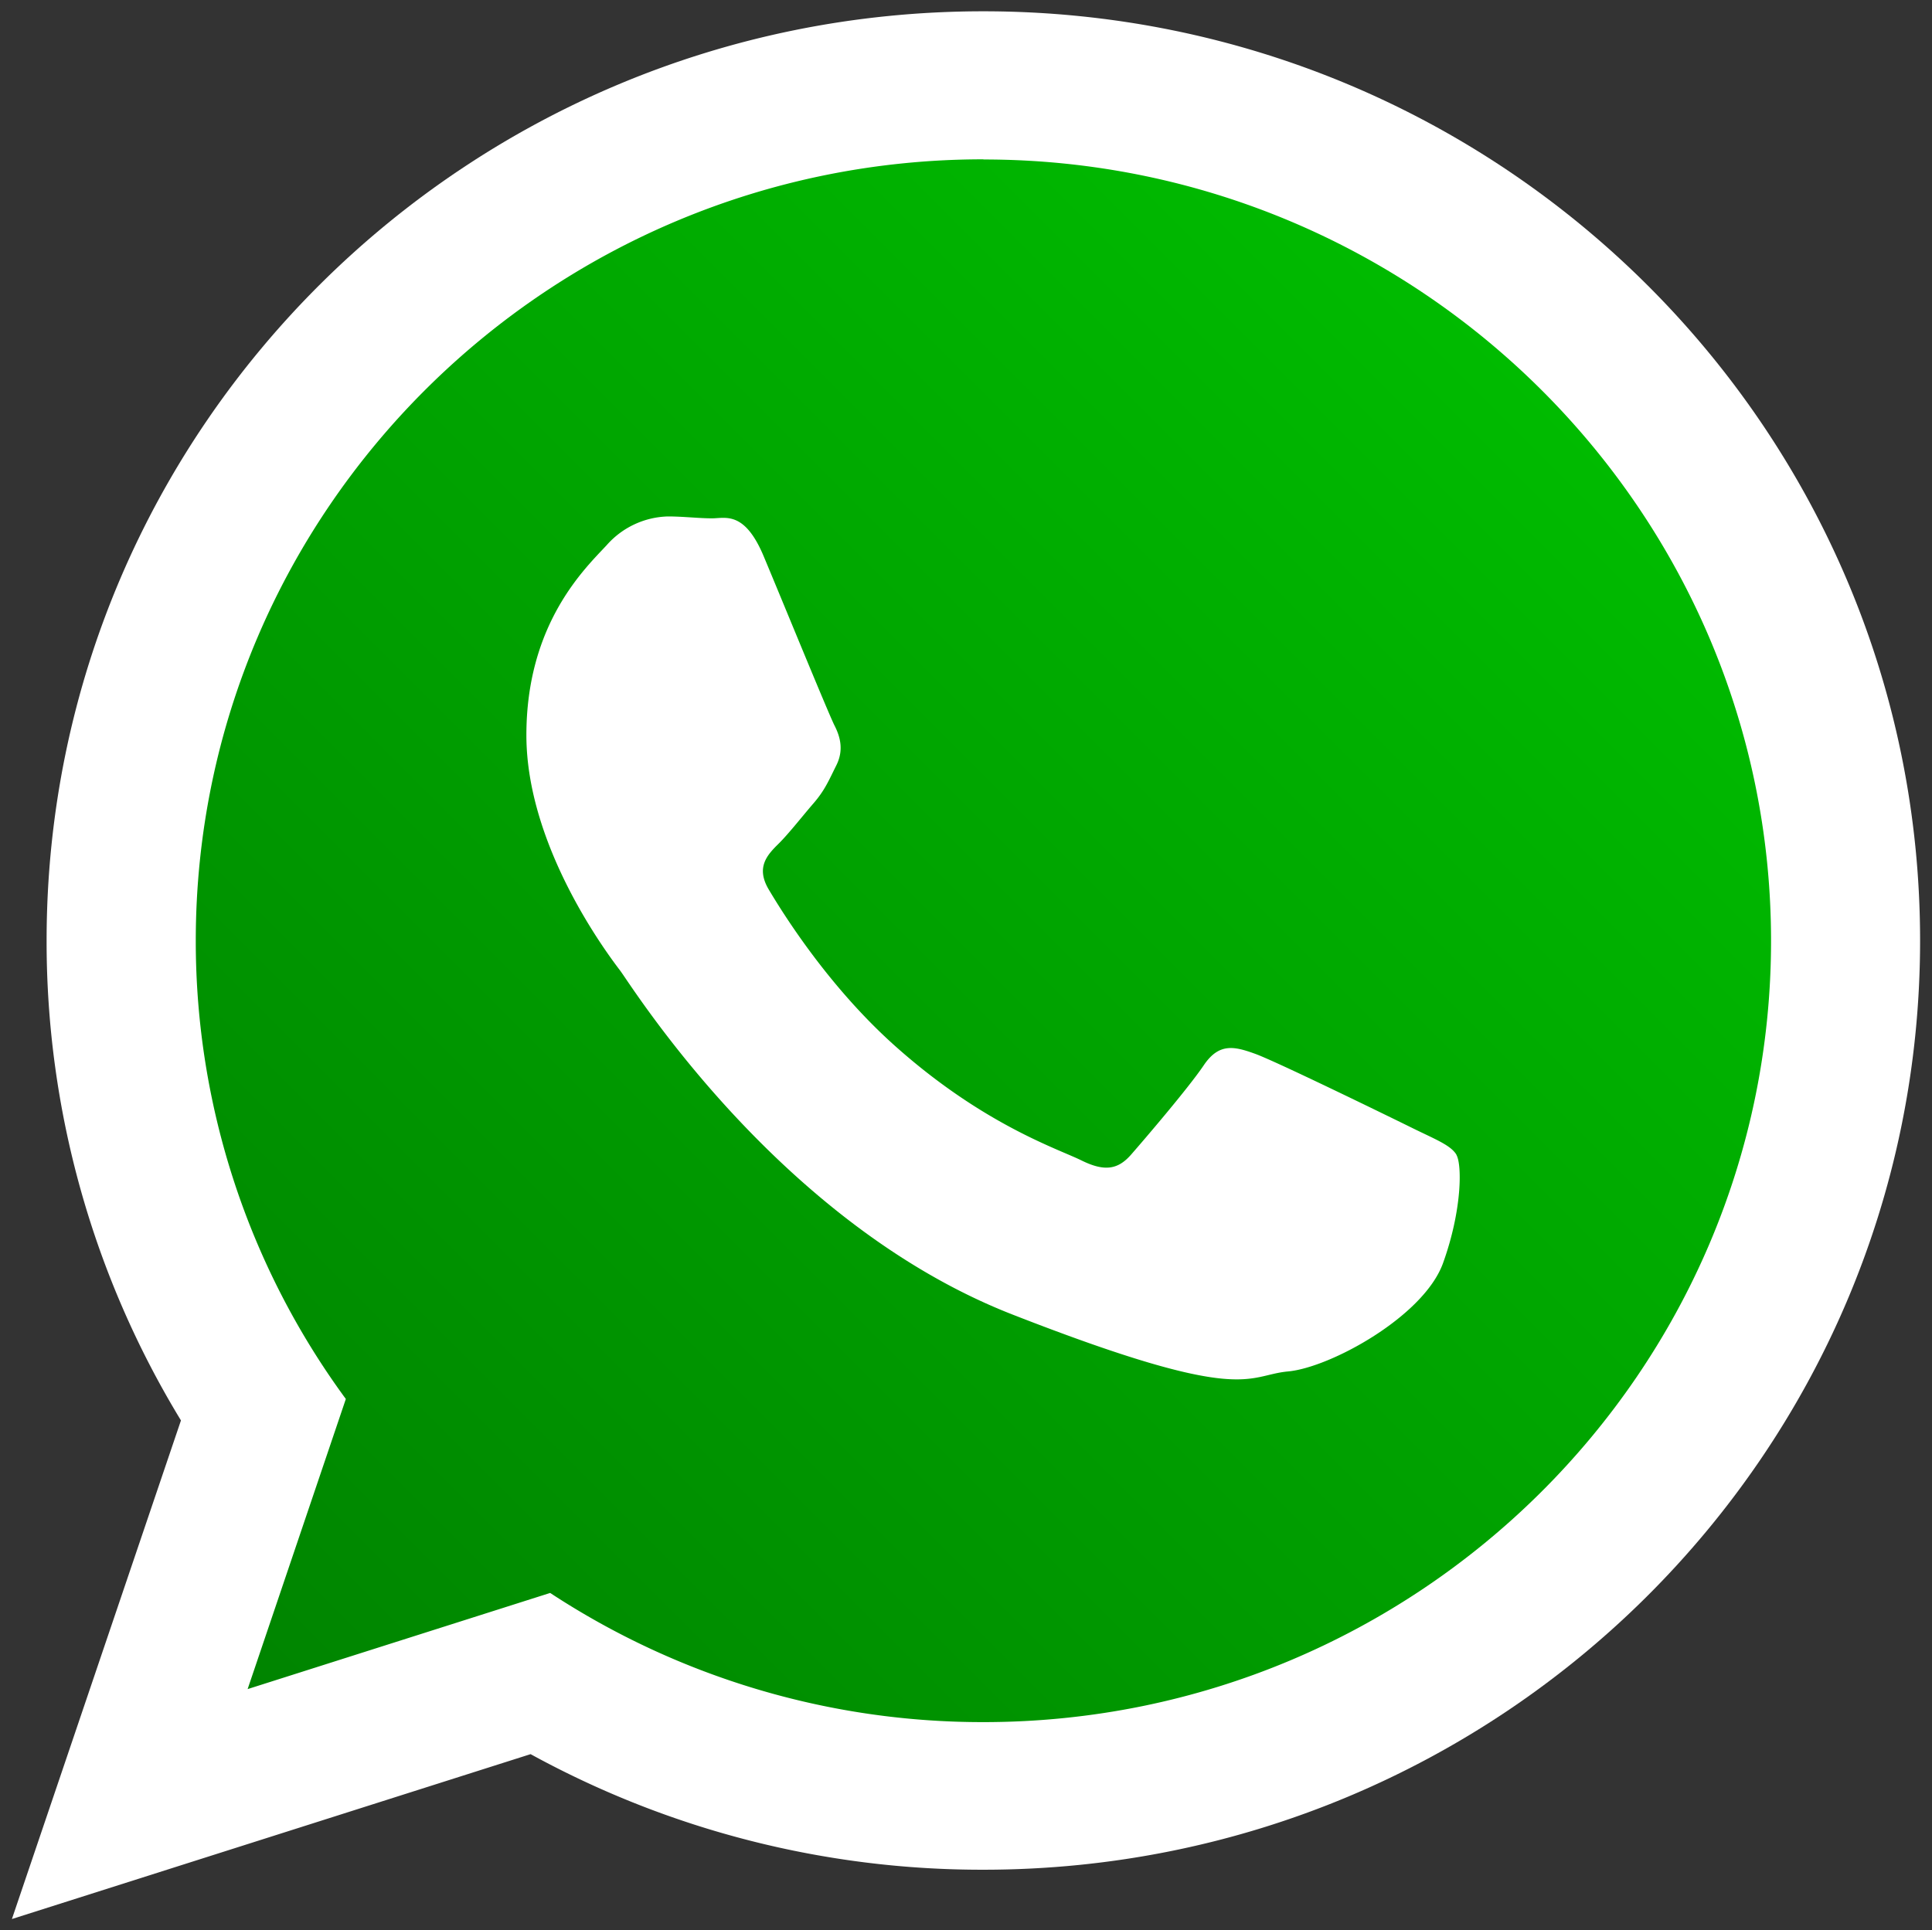 <svg id="Capa_1" data-name="Capa 1" xmlns="http://www.w3.org/2000/svg" xmlns:xlink="http://www.w3.org/1999/xlink" viewBox="0 0 472.11 471.8"><rect x="0" y="0" width="472.11" height="471.8" fill="#333333" stroke="none"/><defs><style>.cls-1{fill:#fff;}.cls-2{fill:url(#Degradado_sin_nombre_31);}</style><linearGradient id="Degradado_sin_nombre_31" x1="58.94" y1="411.25" x2="375.78" y2="94.41" gradientUnits="userSpaceOnUse"><stop offset="0" stop-color="#008400"/><stop offset="0.83" stop-color="#00b100"/><stop offset="1" stop-color="#0b0"/></linearGradient></defs><title>whatsapp</title><path class="cls-1" d="M469.2,229.89C469.2,355.33,366.71,457,240.29,457a229.33,229.33,0,0,1-110.63-28.25L2.91,469.05,44.22,347.18A224.88,224.88,0,0,1,11.39,229.89c0-125.43,102.47-227.13,228.9-227.13S469.2,104.46,469.2,229.89Z"/><path class="cls-2" d="M240.29,38.94c-106.13,0-192.45,85.65-192.45,191a189,189,0,0,0,36.67,112l-24,70.91,73.93-23.5a192.43,192.43,0,0,0,105.89,31.57c106.13,0,192.45-85.65,192.45-190.94s-86.32-191-192.45-191Z"/><path class="cls-1" d="M355.89,282.21c-1.43-2.32-5.15-3.73-10.77-6.5s-33.22-16.25-38.34-18.11-8.88-2.78-12.63,2.78-14.49,18.1-17.75,21.83-6.56,4.18-12.18,1.4S240.53,275,219.11,256c-16.68-14.76-27.93-33-31.23-38.54s-.32-8.58,2.49-11.35c2.51-2.52,5.61-6.51,8.41-9.75s3.73-5.58,5.59-9.3.95-7-.45-9.74-12.63-30.2-17.3-41.35-9.34-9.28-12.63-9.28-7-.46-10.77-.46a20.64,20.64,0,0,0-14.95,7c-5.15,5.56-19.64,19.06-19.64,46.45s20.1,53.85,22.91,57.55,38.8,61.77,95.85,84.06,57,14.87,67.35,13.92,33.19-13.46,37.88-26.47,4.65-24.15,3.27-26.47Z"/></svg>